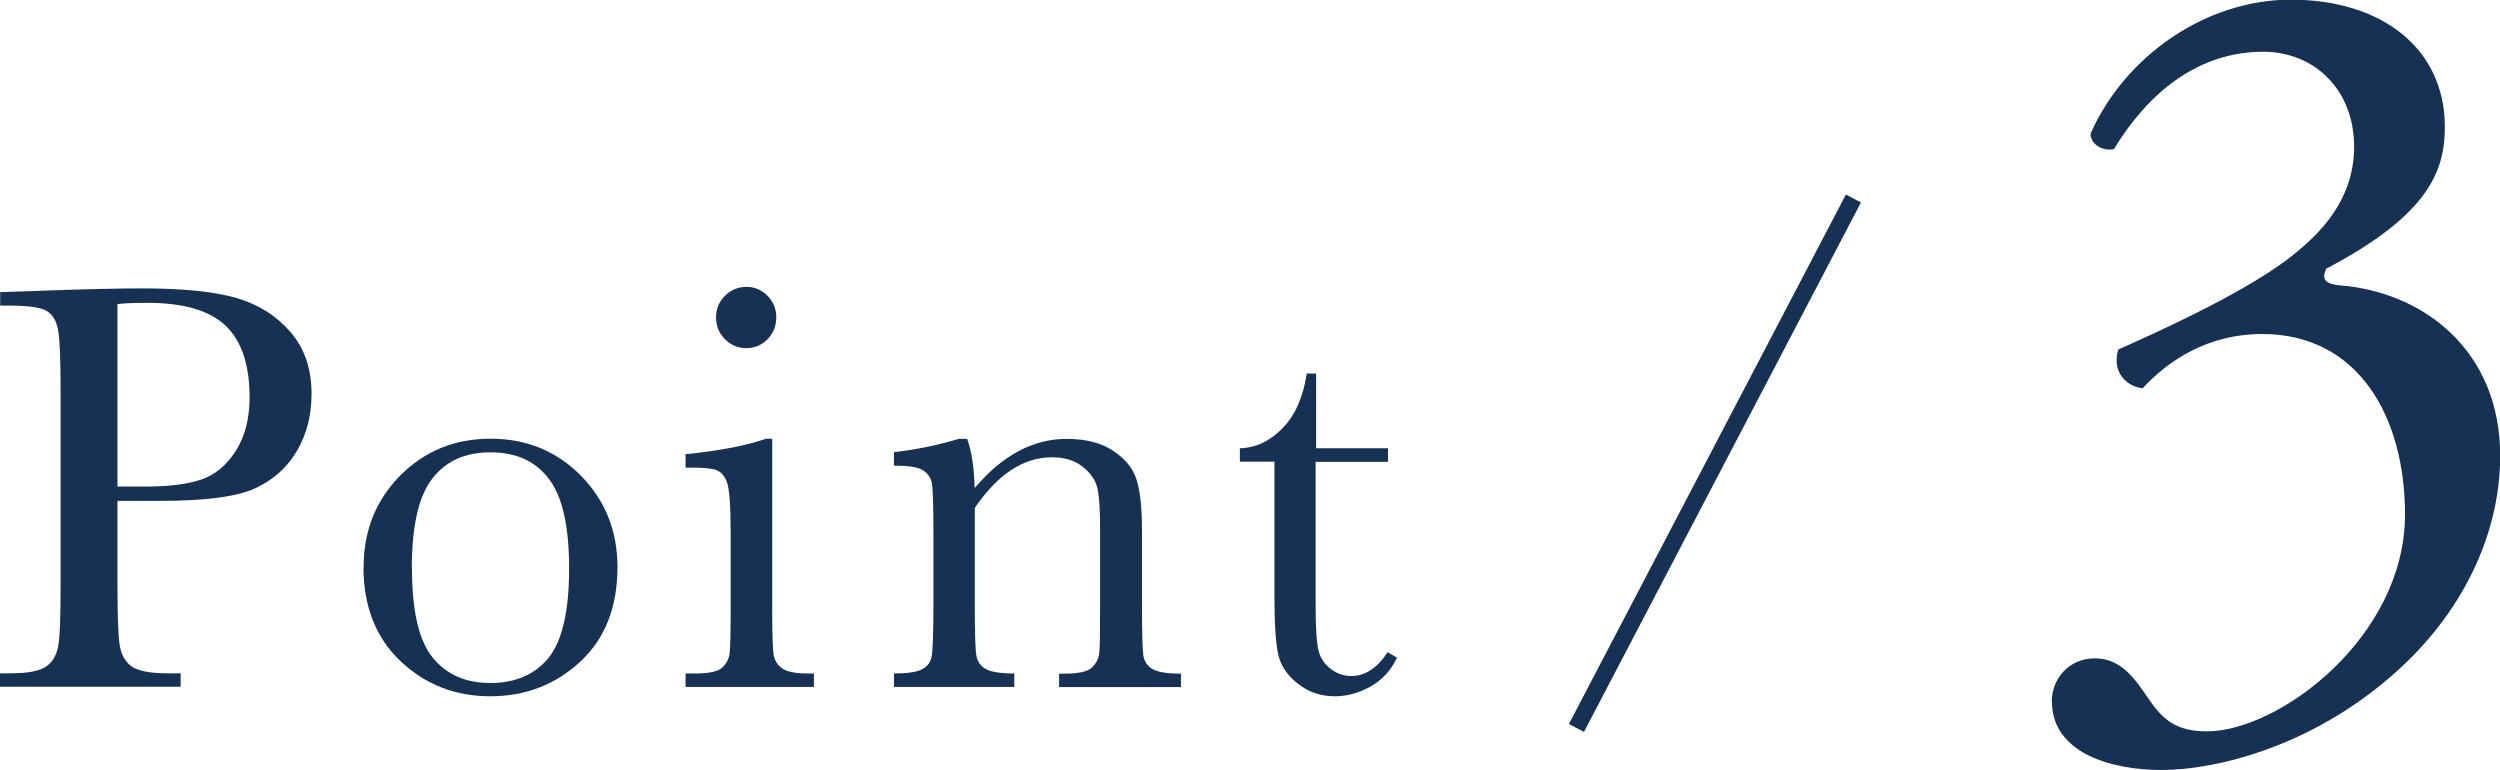 <?xml version="1.0" encoding="UTF-8"?><svg id="_レイヤー_2" xmlns="http://www.w3.org/2000/svg" viewBox="0 0 146.85 45.24"><defs><style>.cls-1{fill:#173154;}.cls-2{fill:none;stroke:#173154;stroke-miterlimit:10;}</style></defs><g id="design"><g><g><path class="cls-1" d="M6.9,29.43v4.87c0,1.82,.04,3.02,.13,3.58,.08,.56,.32,.98,.69,1.26,.38,.27,1.08,.41,2.12,.41h.77v.79H0v-.79H.62c.99,0,1.68-.13,2.06-.38s.62-.64,.73-1.17,.15-1.76,.15-3.7v-11.36c0-1.85-.05-3.04-.15-3.57s-.33-.91-.68-1.11c-.35-.21-1.12-.31-2.29-.31h-.43v-.79l2.91-.1c2.32-.08,4.13-.12,5.43-.12,2.39,0,4.24,.19,5.53,.56,1.29,.38,2.35,1.04,3.18,2,.83,.96,1.24,2.16,1.24,3.62,0,1.26-.28,2.38-.85,3.35-.56,.97-1.37,1.7-2.43,2.2s-2.91,.75-5.56,.75h-2.55Zm0-.85h1.66c1.33,0,2.41-.13,3.23-.4,.82-.27,1.5-.83,2.05-1.68s.82-1.91,.82-3.16c0-1.91-.47-3.32-1.41-4.21-.94-.89-2.46-1.34-4.57-1.34-.77,0-1.37,.02-1.78,.07v10.73Z"/><path class="cls-1" d="M21.36,33.31c0-2.14,.72-3.93,2.15-5.38,1.44-1.44,3.2-2.16,5.3-2.16s3.88,.72,5.31,2.17,2.15,3.24,2.15,5.37c0,2.36-.73,4.21-2.19,5.56-1.46,1.35-3.22,2.03-5.28,2.03s-3.82-.69-5.27-2.06c-1.45-1.37-2.18-3.22-2.18-5.53Zm2.84,.09c0,2.48,.4,4.22,1.21,5.22,.81,1,1.94,1.5,3.4,1.5s2.63-.5,3.43-1.5c.79-1,1.19-2.74,1.19-5.22s-.39-4.22-1.18-5.26c-.79-1.05-1.93-1.57-3.44-1.57s-2.63,.52-3.43,1.56-1.19,2.8-1.19,5.27Z"/><path class="cls-1" d="M45.36,25.78v9.76c0,1.49,.02,2.43,.07,2.82,.04,.39,.21,.68,.5,.89,.29,.21,.79,.31,1.52,.31h.36v.79h-7.54v-.79h.58c.81,0,1.34-.12,1.58-.35,.24-.23,.39-.51,.43-.84s.06-1.27,.06-2.83v-4.24c0-1.64-.08-2.64-.23-3.01-.15-.36-.36-.59-.62-.68-.26-.09-.7-.14-1.34-.14h-.46v-.79c2.03-.21,3.6-.51,4.72-.91h.38Zm-3.3-7.14c0-.49,.17-.91,.52-1.26s.77-.53,1.26-.53,.91,.18,1.25,.53,.51,.77,.51,1.26-.17,.93-.51,1.28-.76,.53-1.25,.53-.91-.18-1.26-.53-.52-.78-.52-1.28Z"/><path class="cls-1" d="M56.35,25.78h.46c.26,.71,.41,1.67,.44,2.89,.82-.97,1.68-1.69,2.58-2.17,.9-.48,1.84-.72,2.82-.72,1.12,0,2.03,.23,2.74,.7s1.17,1.04,1.38,1.72c.21,.68,.31,1.67,.31,2.97v4.38c0,1.62,.03,2.6,.08,2.96,.06,.35,.24,.62,.54,.79,.3,.18,.86,.27,1.67,.27v.79h-7.16v-.79h.32c.82,0,1.36-.12,1.61-.36,.25-.24,.39-.52,.43-.84,.04-.32,.05-1.26,.05-2.82v-4.51c0-1.1-.05-1.89-.16-2.37-.11-.47-.4-.89-.87-1.26s-1.07-.55-1.8-.55c-.83,0-1.63,.25-2.38,.74-.76,.5-1.47,1.24-2.15,2.23v5.71c0,1.62,.03,2.6,.09,2.96,.06,.35,.24,.62,.55,.79,.3,.18,.86,.27,1.68,.27v.79h-7.07v-.79c.79,0,1.33-.08,1.64-.24,.31-.16,.5-.4,.57-.73,.07-.32,.11-1.34,.11-3.05v-4.17c0-1.63-.03-2.62-.09-2.97-.06-.35-.25-.61-.55-.79-.3-.18-.86-.26-1.68-.26v-.79c1.25-.14,2.53-.4,3.84-.79Z"/><path class="cls-1" d="M81.5,27.13h-4.22v8.46c0,1.3,.06,2.17,.17,2.62,.11,.45,.36,.81,.73,1.09s.77,.41,1.19,.41c.82,0,1.53-.47,2.14-1.4l.55,.32c-.35,.75-.88,1.32-1.56,1.7-.69,.38-1.39,.57-2.09,.57-.82,0-1.54-.24-2.16-.73-.62-.48-1.01-1.05-1.16-1.7-.15-.65-.23-1.79-.23-3.42v-7.93h-2.03v-.79c.93-.02,1.77-.42,2.51-1.18,.74-.76,1.21-1.83,1.42-3.21h.55v4.39h4.22v.79Z"/></g><path class="cls-1" d="M120.52,41.21c0-1.3,.97-2.54,2.54-2.54s2.41,1.3,3.12,2.34c.84,1.24,1.62,1.95,3.45,1.95,4.22,0,11.64-5.52,11.64-12.74,0-5.72-2.73-10.6-8.39-10.6-3.19,0-5.53,1.56-7.02,3.19-1.04-.13-1.82-1.04-1.43-2.28,2.47-1.1,7.8-3.51,10.4-5.66,1.43-1.17,3.45-3.12,3.45-6.24,0-3.44-2.41-5.59-5.33-5.59-3.84,0-6.76,2.4-8.78,5.72-.65,.13-1.37-.26-1.37-.91,2.01-4.55,6.76-7.87,11.77-7.87,5.33,0,9.04,2.86,9.04,7.48,0,2.67-1.04,5.2-6.96,8.32-.33,.65,0,.91,.78,.98,4.94,.39,9.43,3.84,9.43,10.01,0,4.68-2.28,9.36-6.31,12.87-4.81,4.23-10.4,5.59-13.58,5.59-2.93,0-6.44-.98-6.44-4.03Z"/><line class="cls-2" x1="108.87" y1="11.66" x2="92.6" y2="42.76"/></g></g></svg>